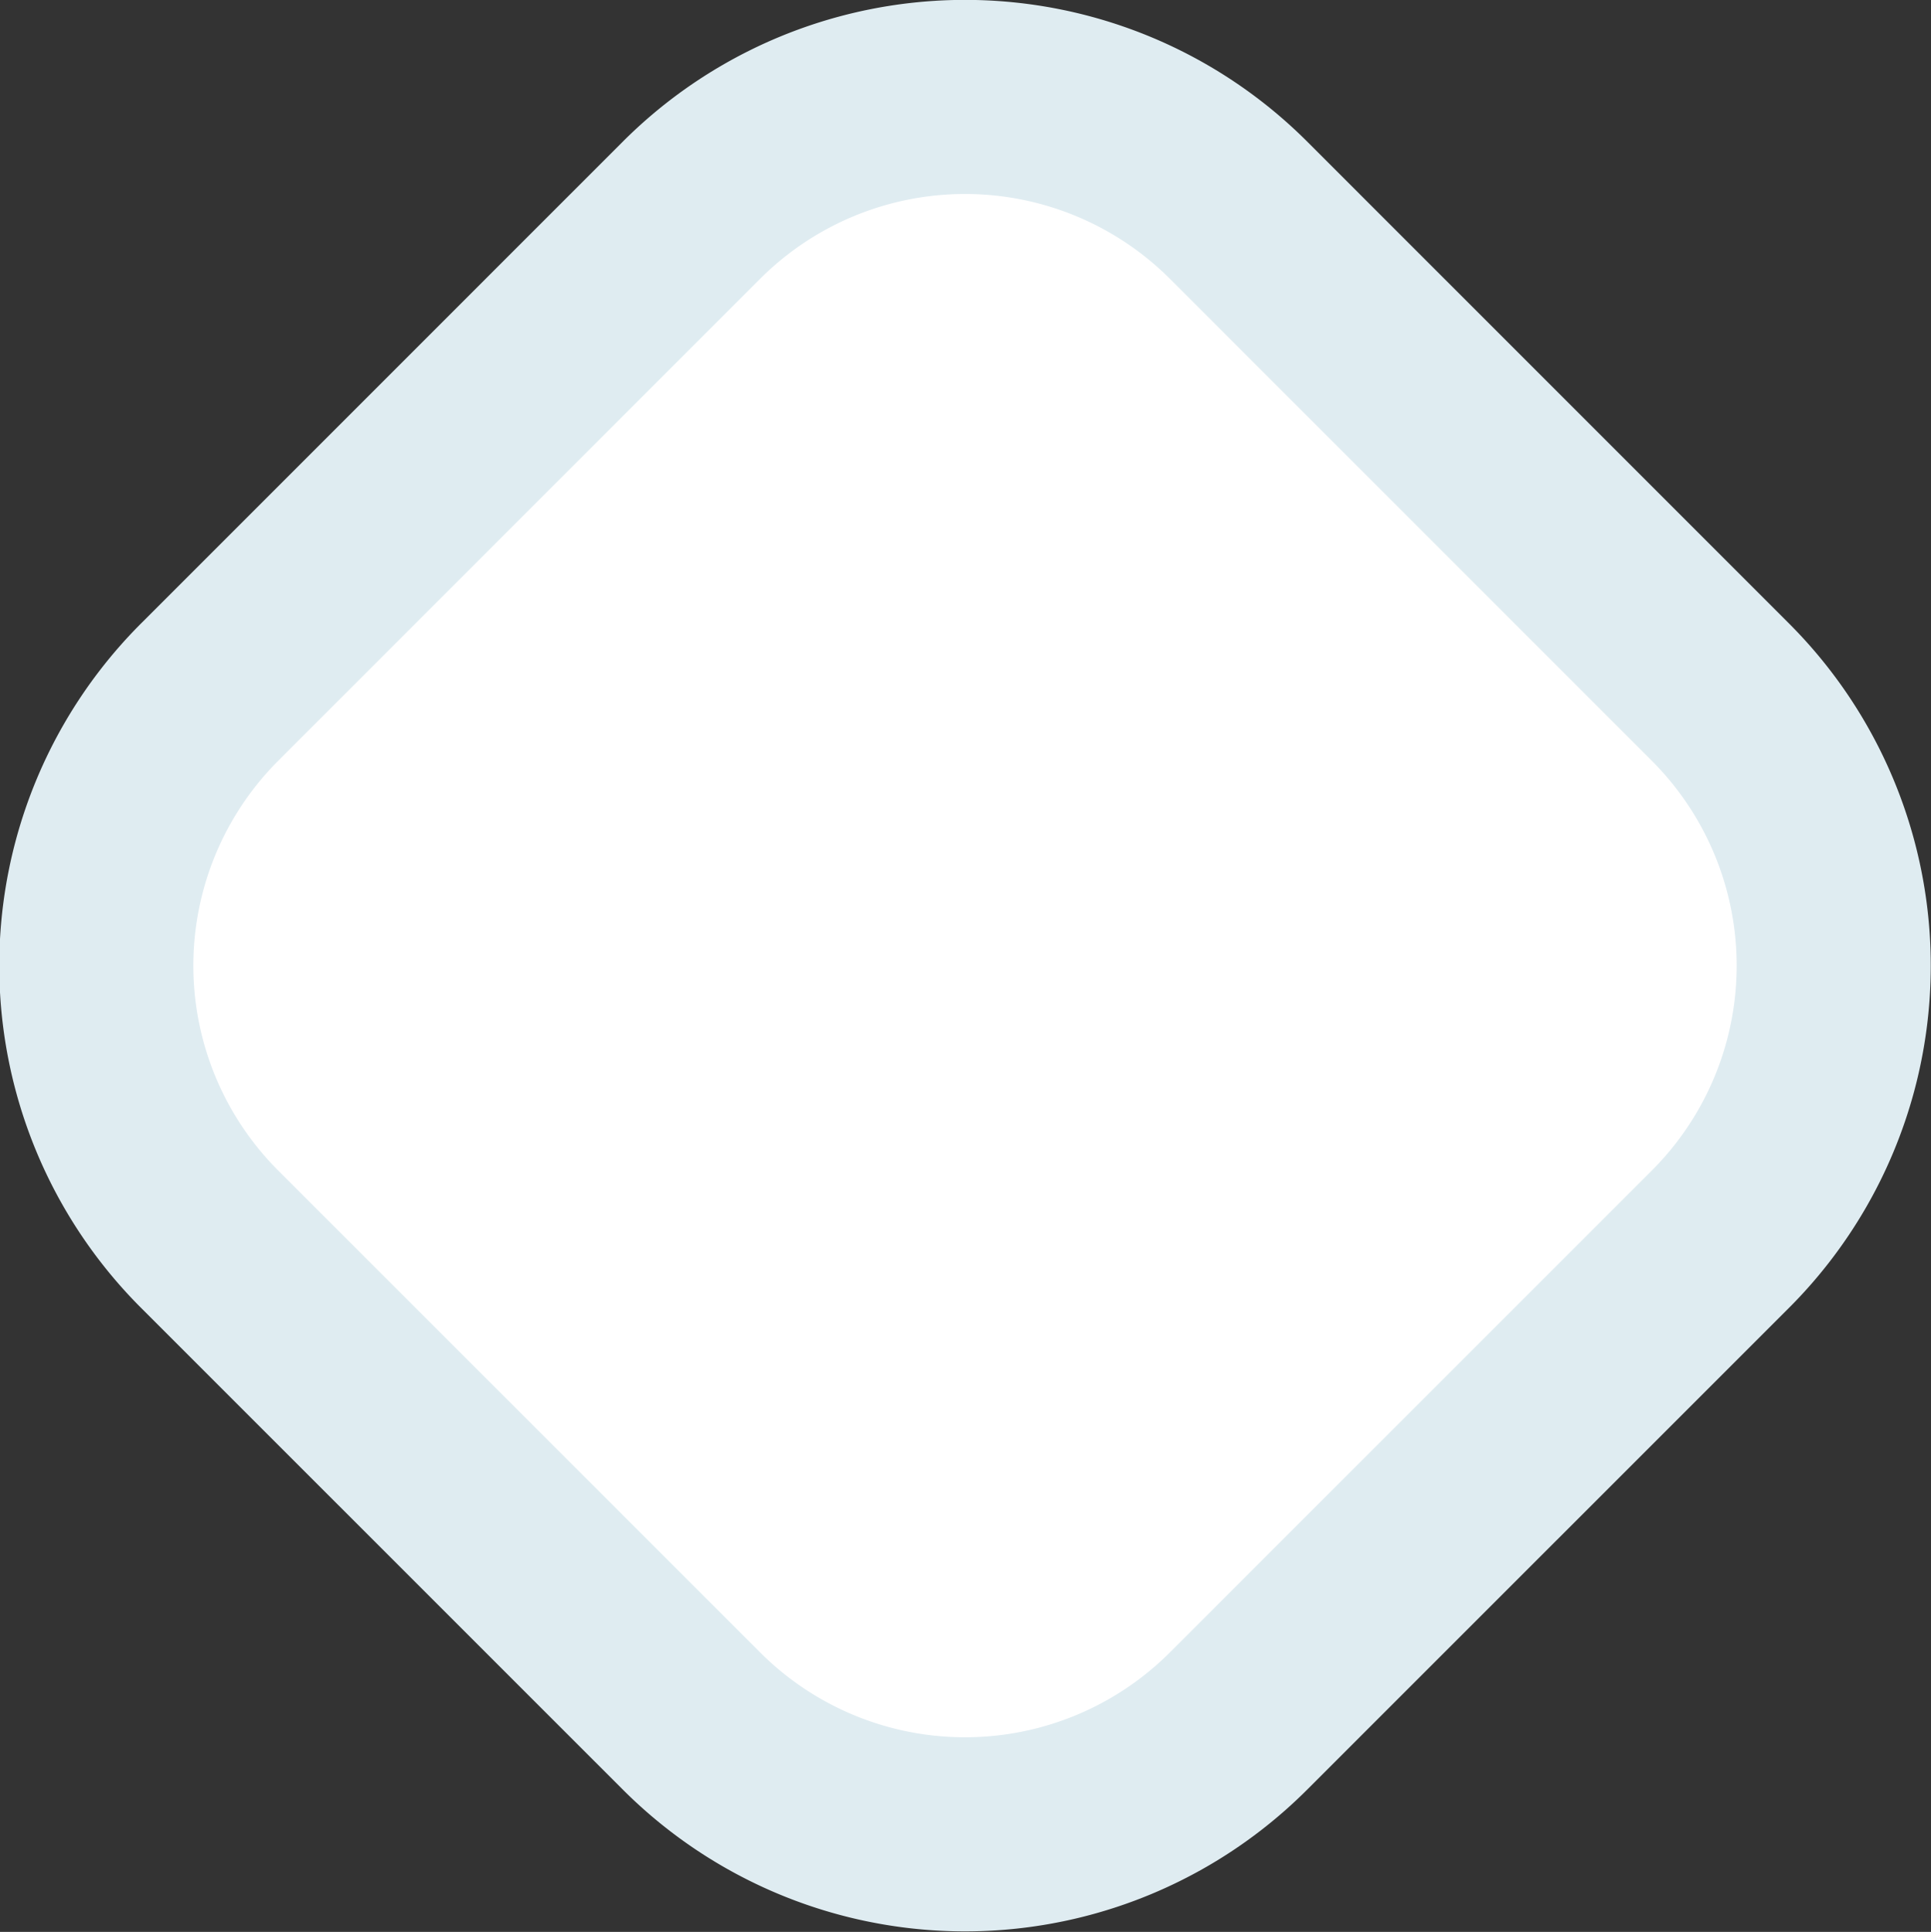<svg xmlns="http://www.w3.org/2000/svg" width="19.9" height="19.907" viewBox="0 0 19.9 19.907">
  <rect x="0" y="0" width="19.9" height="19.907" fill="#333333" stroke="none"/>
  <defs>
    <style>
      .cls-1 {
        fill: #fff;
        stroke: #dfecf1;
        stroke-width: 2px;
        fill-rule: evenodd;
      }
    </style>
  </defs>
  <path id="Rectangle" class="cls-1" d="M1219.83,776.778l4.95-4.95a3.988,3.988,0,0,1,5.65,0l4.95,4.95a3.986,3.986,0,0,1,0,5.657l-4.95,4.949a3.987,3.987,0,0,1-5.65,0l-4.95-4.949A3.986,3.986,0,0,1,1219.83,776.778Z" transform="translate(-1217.66 -769.656)"/>
</svg>
